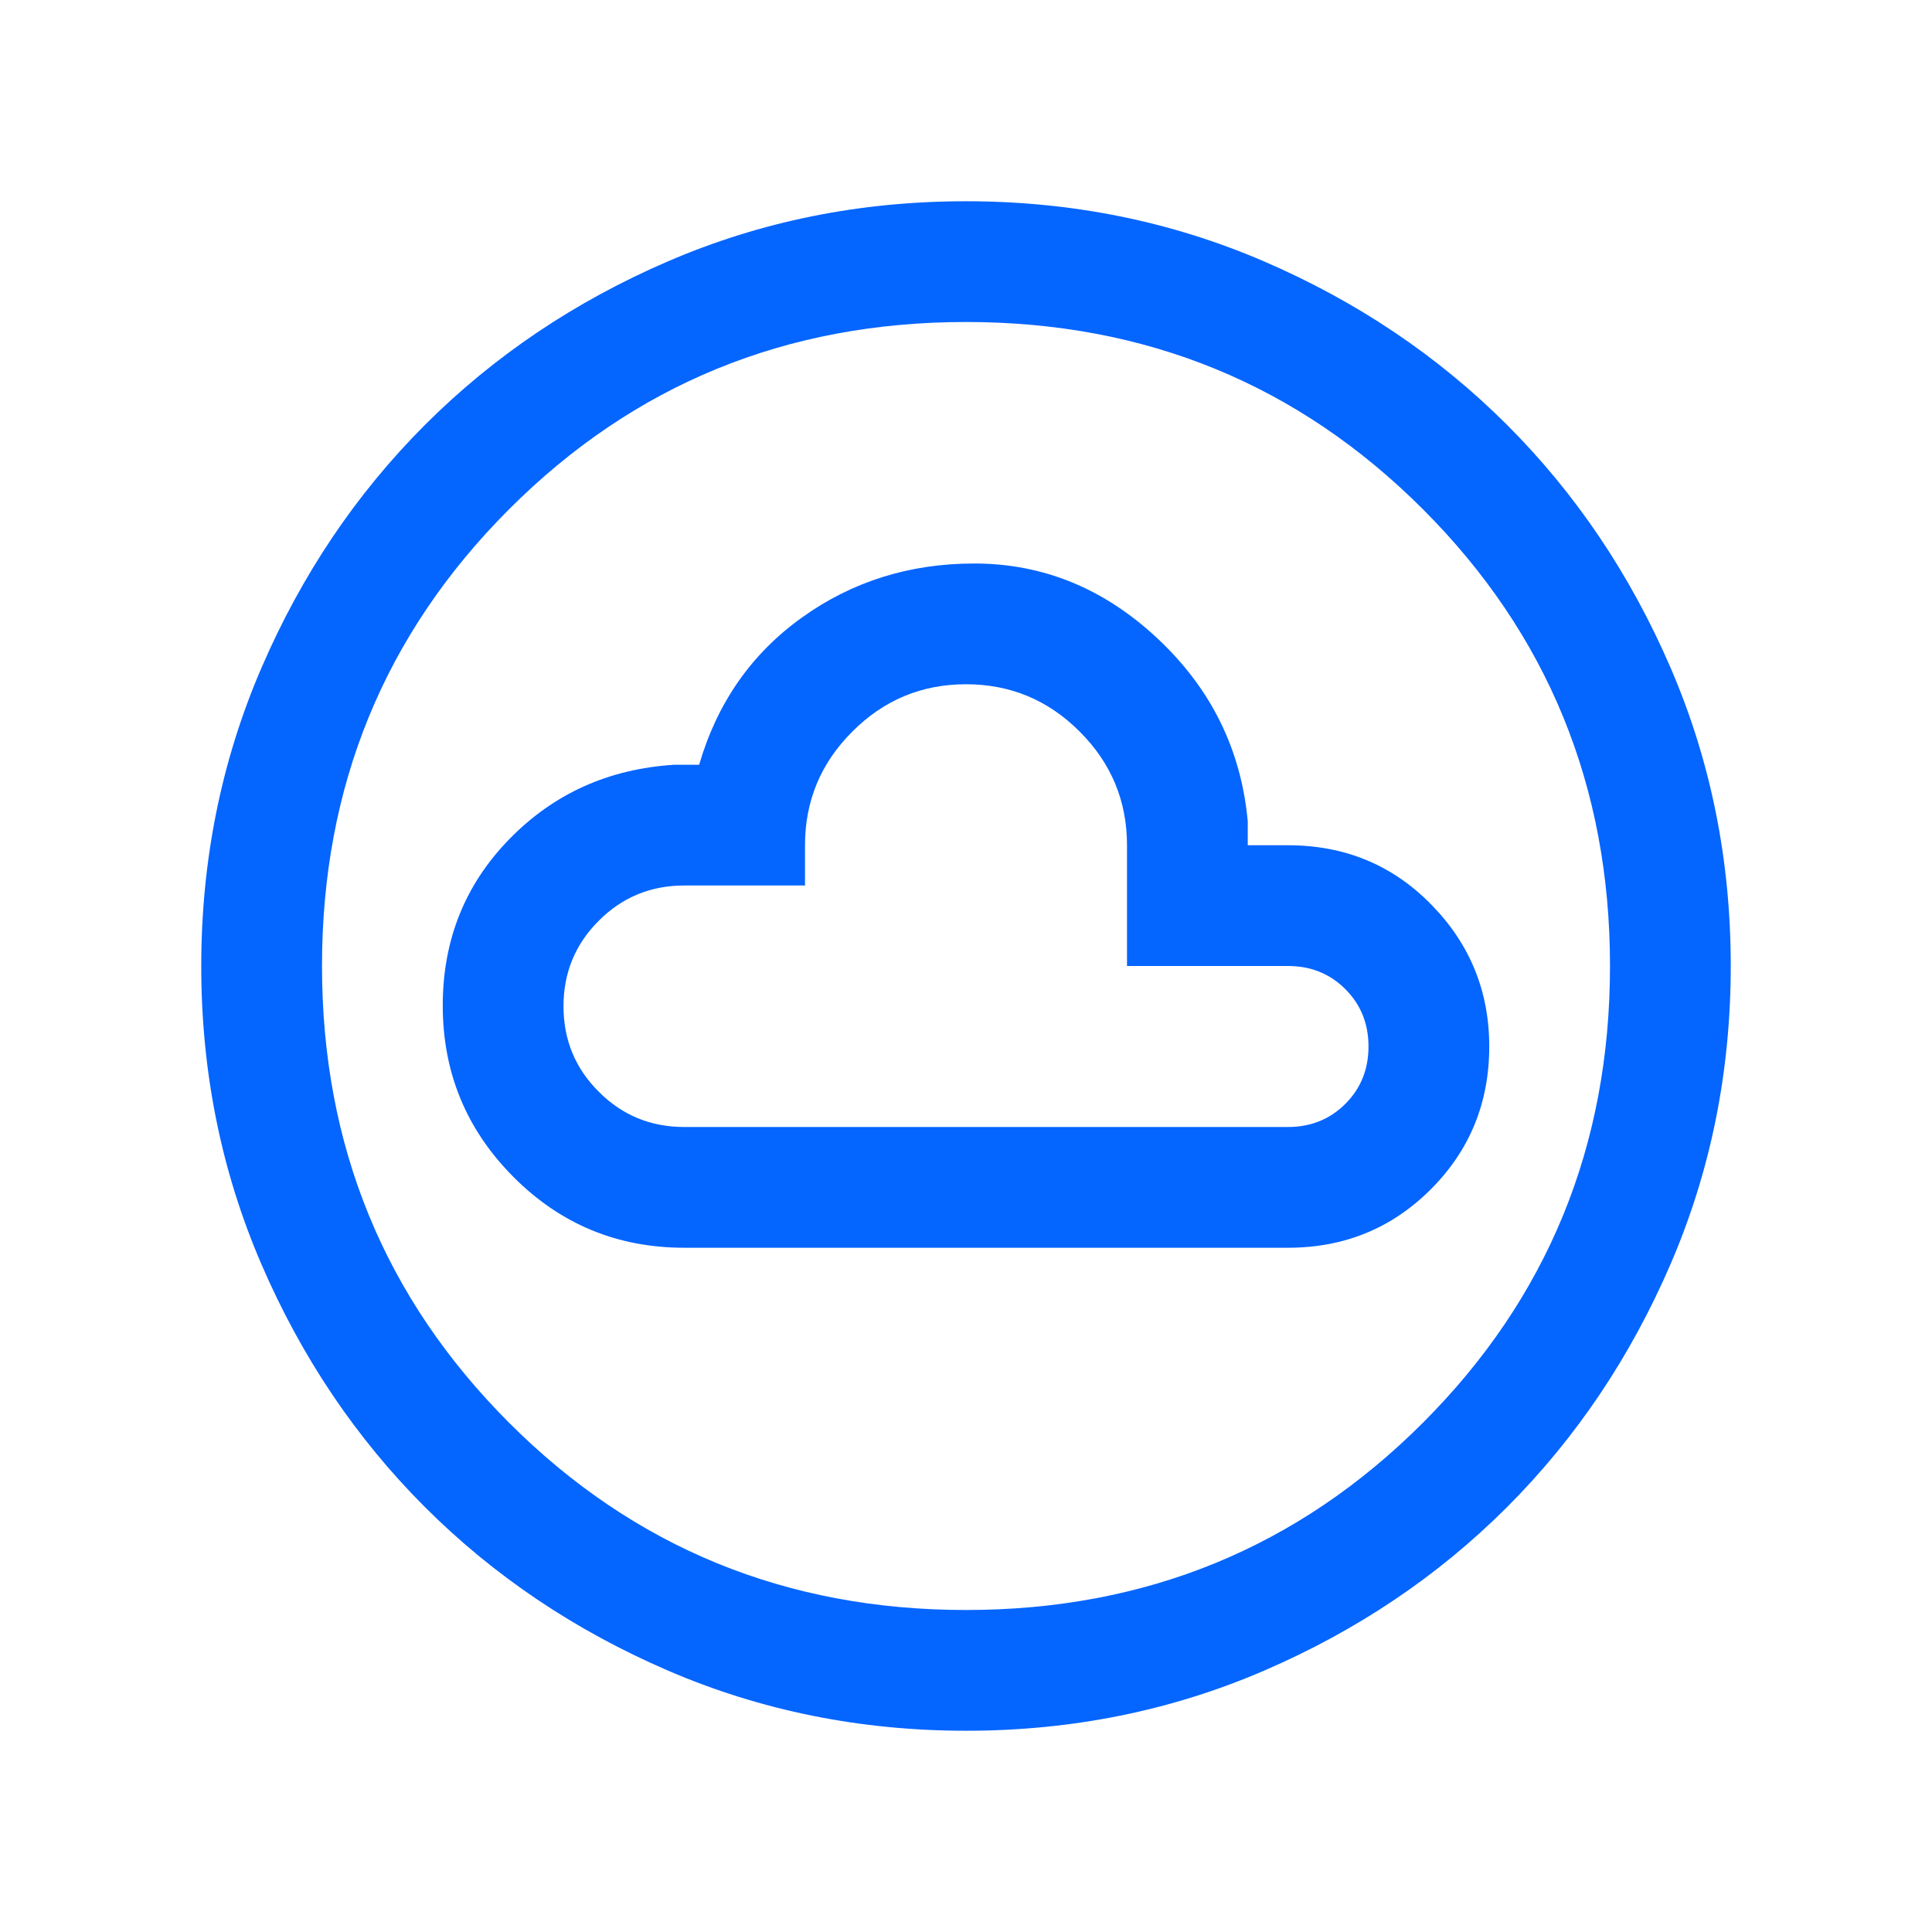 <svg width="24" height="24" viewBox="0 0 24 24" fill="none" xmlns="http://www.w3.org/2000/svg">
<mask id="mask0_11561_51827" style="mask-type:alpha" maskUnits="userSpaceOnUse" x="0" y="0" width="24" height="24">
<rect width="24" height="24" fill="#D9D9D9"/>
</mask>
<g mask="url(#mask0_11561_51827)">
<path d="M8.5 15.5H16C16.699 15.5 17.29 15.258 17.774 14.774C18.258 14.29 18.5 13.699 18.5 13C18.5 12.314 18.26 11.726 17.779 11.236C17.298 10.745 16.705 10.5 16 10.5H15.5V10.202C15.418 9.312 15.045 8.556 14.382 7.934C13.718 7.311 12.958 7 12.102 7C11.297 7 10.582 7.225 9.958 7.674C9.333 8.123 8.909 8.732 8.685 9.5H8.377C7.561 9.551 6.878 9.859 6.327 10.424C5.776 10.989 5.5 11.678 5.5 12.491C5.5 13.322 5.792 14.031 6.376 14.618C6.96 15.206 7.668 15.5 8.5 15.5ZM8.5 14C8.083 14 7.729 13.854 7.438 13.562C7.146 13.271 7 12.917 7 12.5C7 12.083 7.146 11.729 7.438 11.438C7.729 11.146 8.083 11 8.5 11H10V10.5C10 9.95 10.196 9.479 10.588 9.088C10.979 8.696 11.45 8.5 12 8.5C12.55 8.5 13.021 8.696 13.412 9.088C13.804 9.479 14 9.95 14 10.5V12H16C16.283 12 16.521 12.096 16.712 12.287C16.904 12.479 17 12.717 17 13C17 13.283 16.904 13.521 16.712 13.713C16.521 13.904 16.283 14 16 14H8.5ZM12.002 21.5C10.688 21.5 9.453 21.251 8.296 20.752C7.14 20.253 6.135 19.577 5.279 18.722C4.424 17.867 3.747 16.862 3.248 15.706C2.749 14.55 2.5 13.316 2.5 12.002C2.5 10.688 2.749 9.453 3.248 8.296C3.747 7.14 4.423 6.135 5.278 5.279C6.133 4.424 7.138 3.747 8.294 3.248C9.45 2.749 10.684 2.5 11.998 2.5C13.312 2.5 14.547 2.749 15.704 3.248C16.86 3.747 17.865 4.423 18.721 5.278C19.576 6.133 20.253 7.138 20.752 8.294C21.251 9.45 21.5 10.684 21.5 11.998C21.5 13.312 21.251 14.547 20.752 15.704C20.253 16.86 19.577 17.865 18.722 18.721C17.867 19.576 16.862 20.253 15.706 20.752C14.55 21.251 13.316 21.5 12.002 21.5ZM12 20C14.233 20 16.125 19.225 17.675 17.675C19.225 16.125 20 14.233 20 12C20 9.767 19.225 7.875 17.675 6.325C16.125 4.775 14.233 4 12 4C9.767 4 7.875 4.775 6.325 6.325C4.775 7.875 4 9.767 4 12C4 14.233 4.775 16.125 6.325 17.675C7.875 19.225 9.767 20 12 20Z" fill="#0565FF"/>
</g>
</svg>

